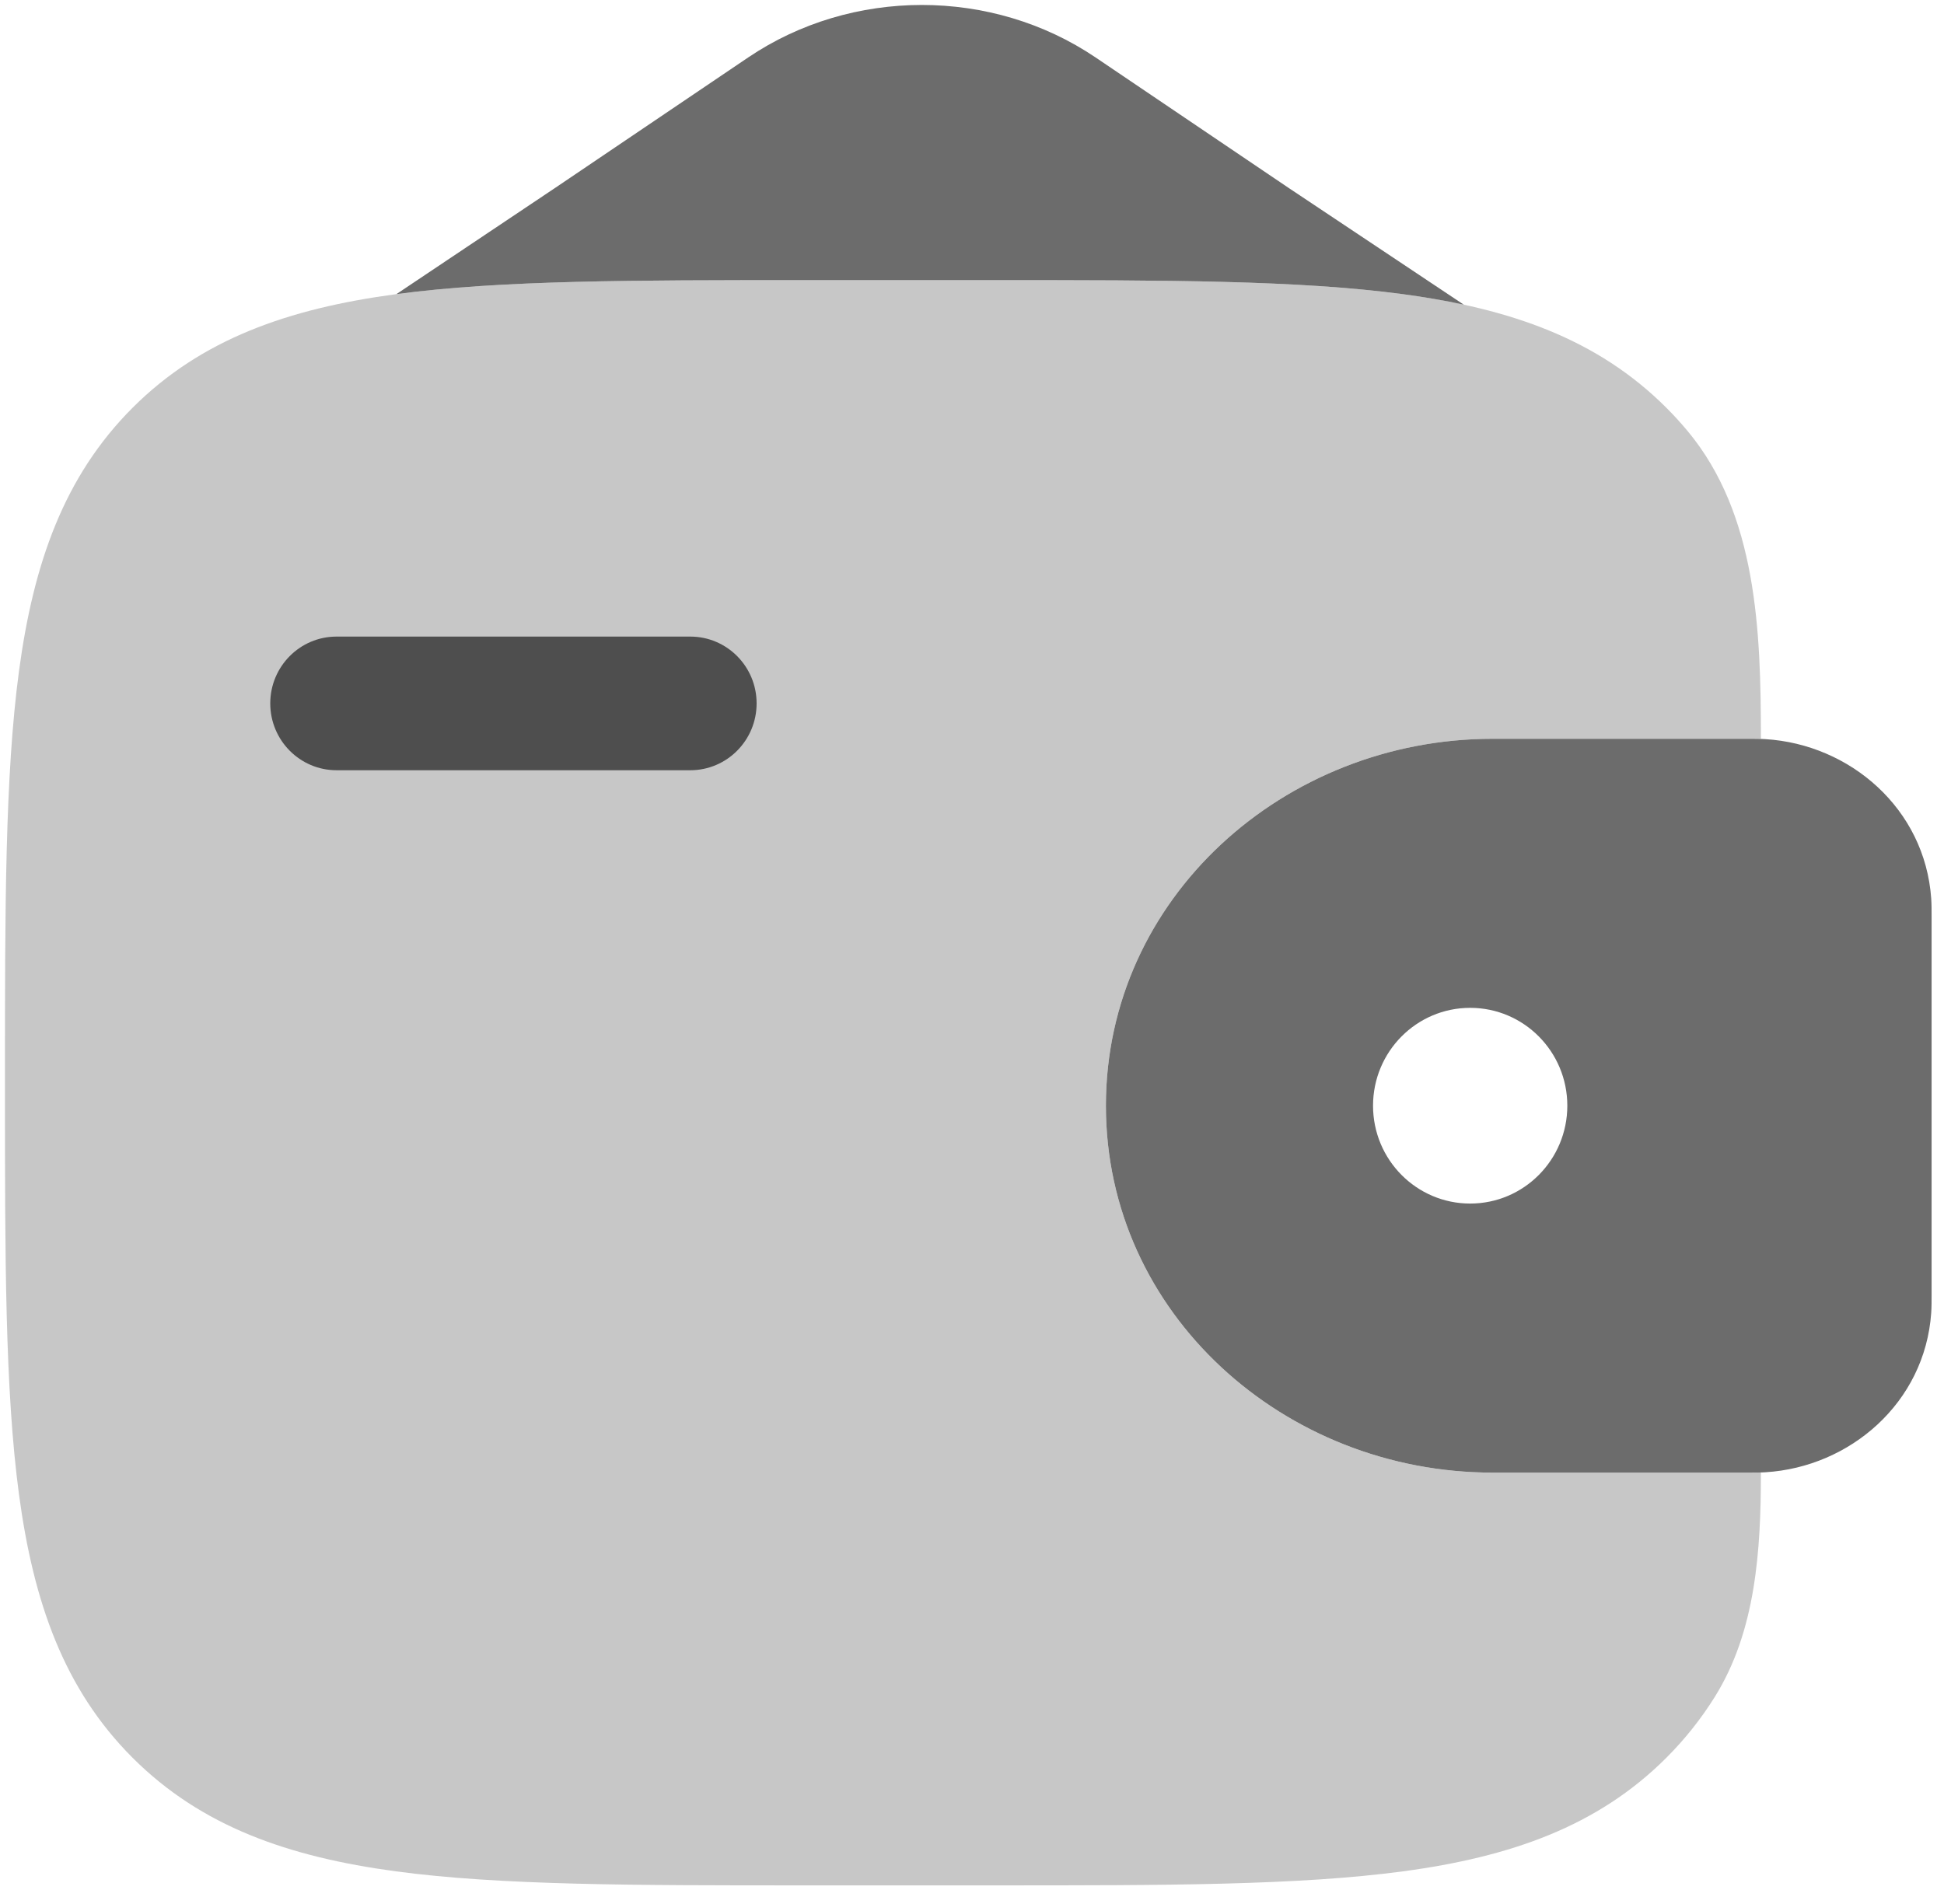 <svg width="98" height="96" viewBox="0 0 98 96" fill="none" xmlns="http://www.w3.org/2000/svg">
<path d="M13.624 35.466C13.624 33.605 15.12 32.097 16.967 32.097H34.798C36.645 32.097 38.142 33.605 38.142 35.466C38.142 37.327 36.645 38.836 34.798 38.836H16.967C15.12 38.836 13.624 37.327 13.624 35.466Z" fill="#0D0D0D"/>
<path fill-rule="evenodd" clip-rule="evenodd" d="M88.996 37.268C88.709 37.25 88.395 37.25 88.07 37.25H87.989H75.244C64.739 37.25 55.75 45.279 55.75 55.75C55.75 66.221 64.739 74.25 75.244 74.25H87.989H88.07C88.395 74.25 88.709 74.25 88.996 74.232C93.263 73.971 97.037 70.728 97.355 66.2C97.376 65.903 97.375 65.583 97.375 65.286V65.205V46.295V46.214C97.375 45.917 97.376 45.597 97.355 45.3C97.037 40.772 93.263 37.529 88.996 37.268ZM74.114 60.684C76.819 60.684 79.011 58.475 79.011 55.75C79.011 53.025 76.819 50.816 74.114 50.816C71.409 50.816 69.217 53.025 69.217 55.75C69.217 58.475 71.409 60.684 74.114 60.684Z" fill="#6C6C6C"/>
<path opacity="0.5" d="M88.77 37.257C88.77 31.797 88.571 25.939 85.081 21.74C84.744 21.335 84.385 20.942 84.003 20.559C80.542 17.098 76.153 15.562 70.73 14.833C65.462 14.125 58.729 14.125 50.23 14.125H40.458C31.958 14.125 25.226 14.125 19.957 14.833C14.535 15.562 10.146 17.098 6.684 20.559C3.223 24.021 1.687 28.41 0.958 33.832C0.25 39.101 0.25 45.833 0.25 54.333V54.855C0.25 63.354 0.25 70.087 0.958 75.355C1.687 80.778 3.223 85.167 6.684 88.628C10.146 92.089 14.535 93.625 19.957 94.354C25.226 95.062 31.958 95.062 40.457 95.062H50.23C58.729 95.062 65.462 95.062 70.73 94.354C76.153 93.625 80.542 92.089 84.003 88.628C84.949 87.682 85.752 86.665 86.435 85.575C88.519 82.247 88.77 78.169 88.77 74.243C88.547 74.25 88.312 74.25 88.07 74.25H75.244C64.739 74.25 55.75 66.221 55.75 55.75C55.75 45.279 64.739 37.25 75.244 37.25H88.07C88.311 37.25 88.547 37.25 88.77 37.257Z" fill="#909090"/>
<path d="M37.718 2.896L27.999 9.465L19.983 14.83C25.248 14.125 31.972 14.125 40.457 14.125H50.229C58.729 14.125 65.461 14.125 70.73 14.833C71.79 14.976 72.81 15.149 73.792 15.362L64.999 9.5L55.229 2.896C50.009 -0.632 42.938 -0.632 37.718 2.896Z" fill="#6C6C6C"/>
</svg>
